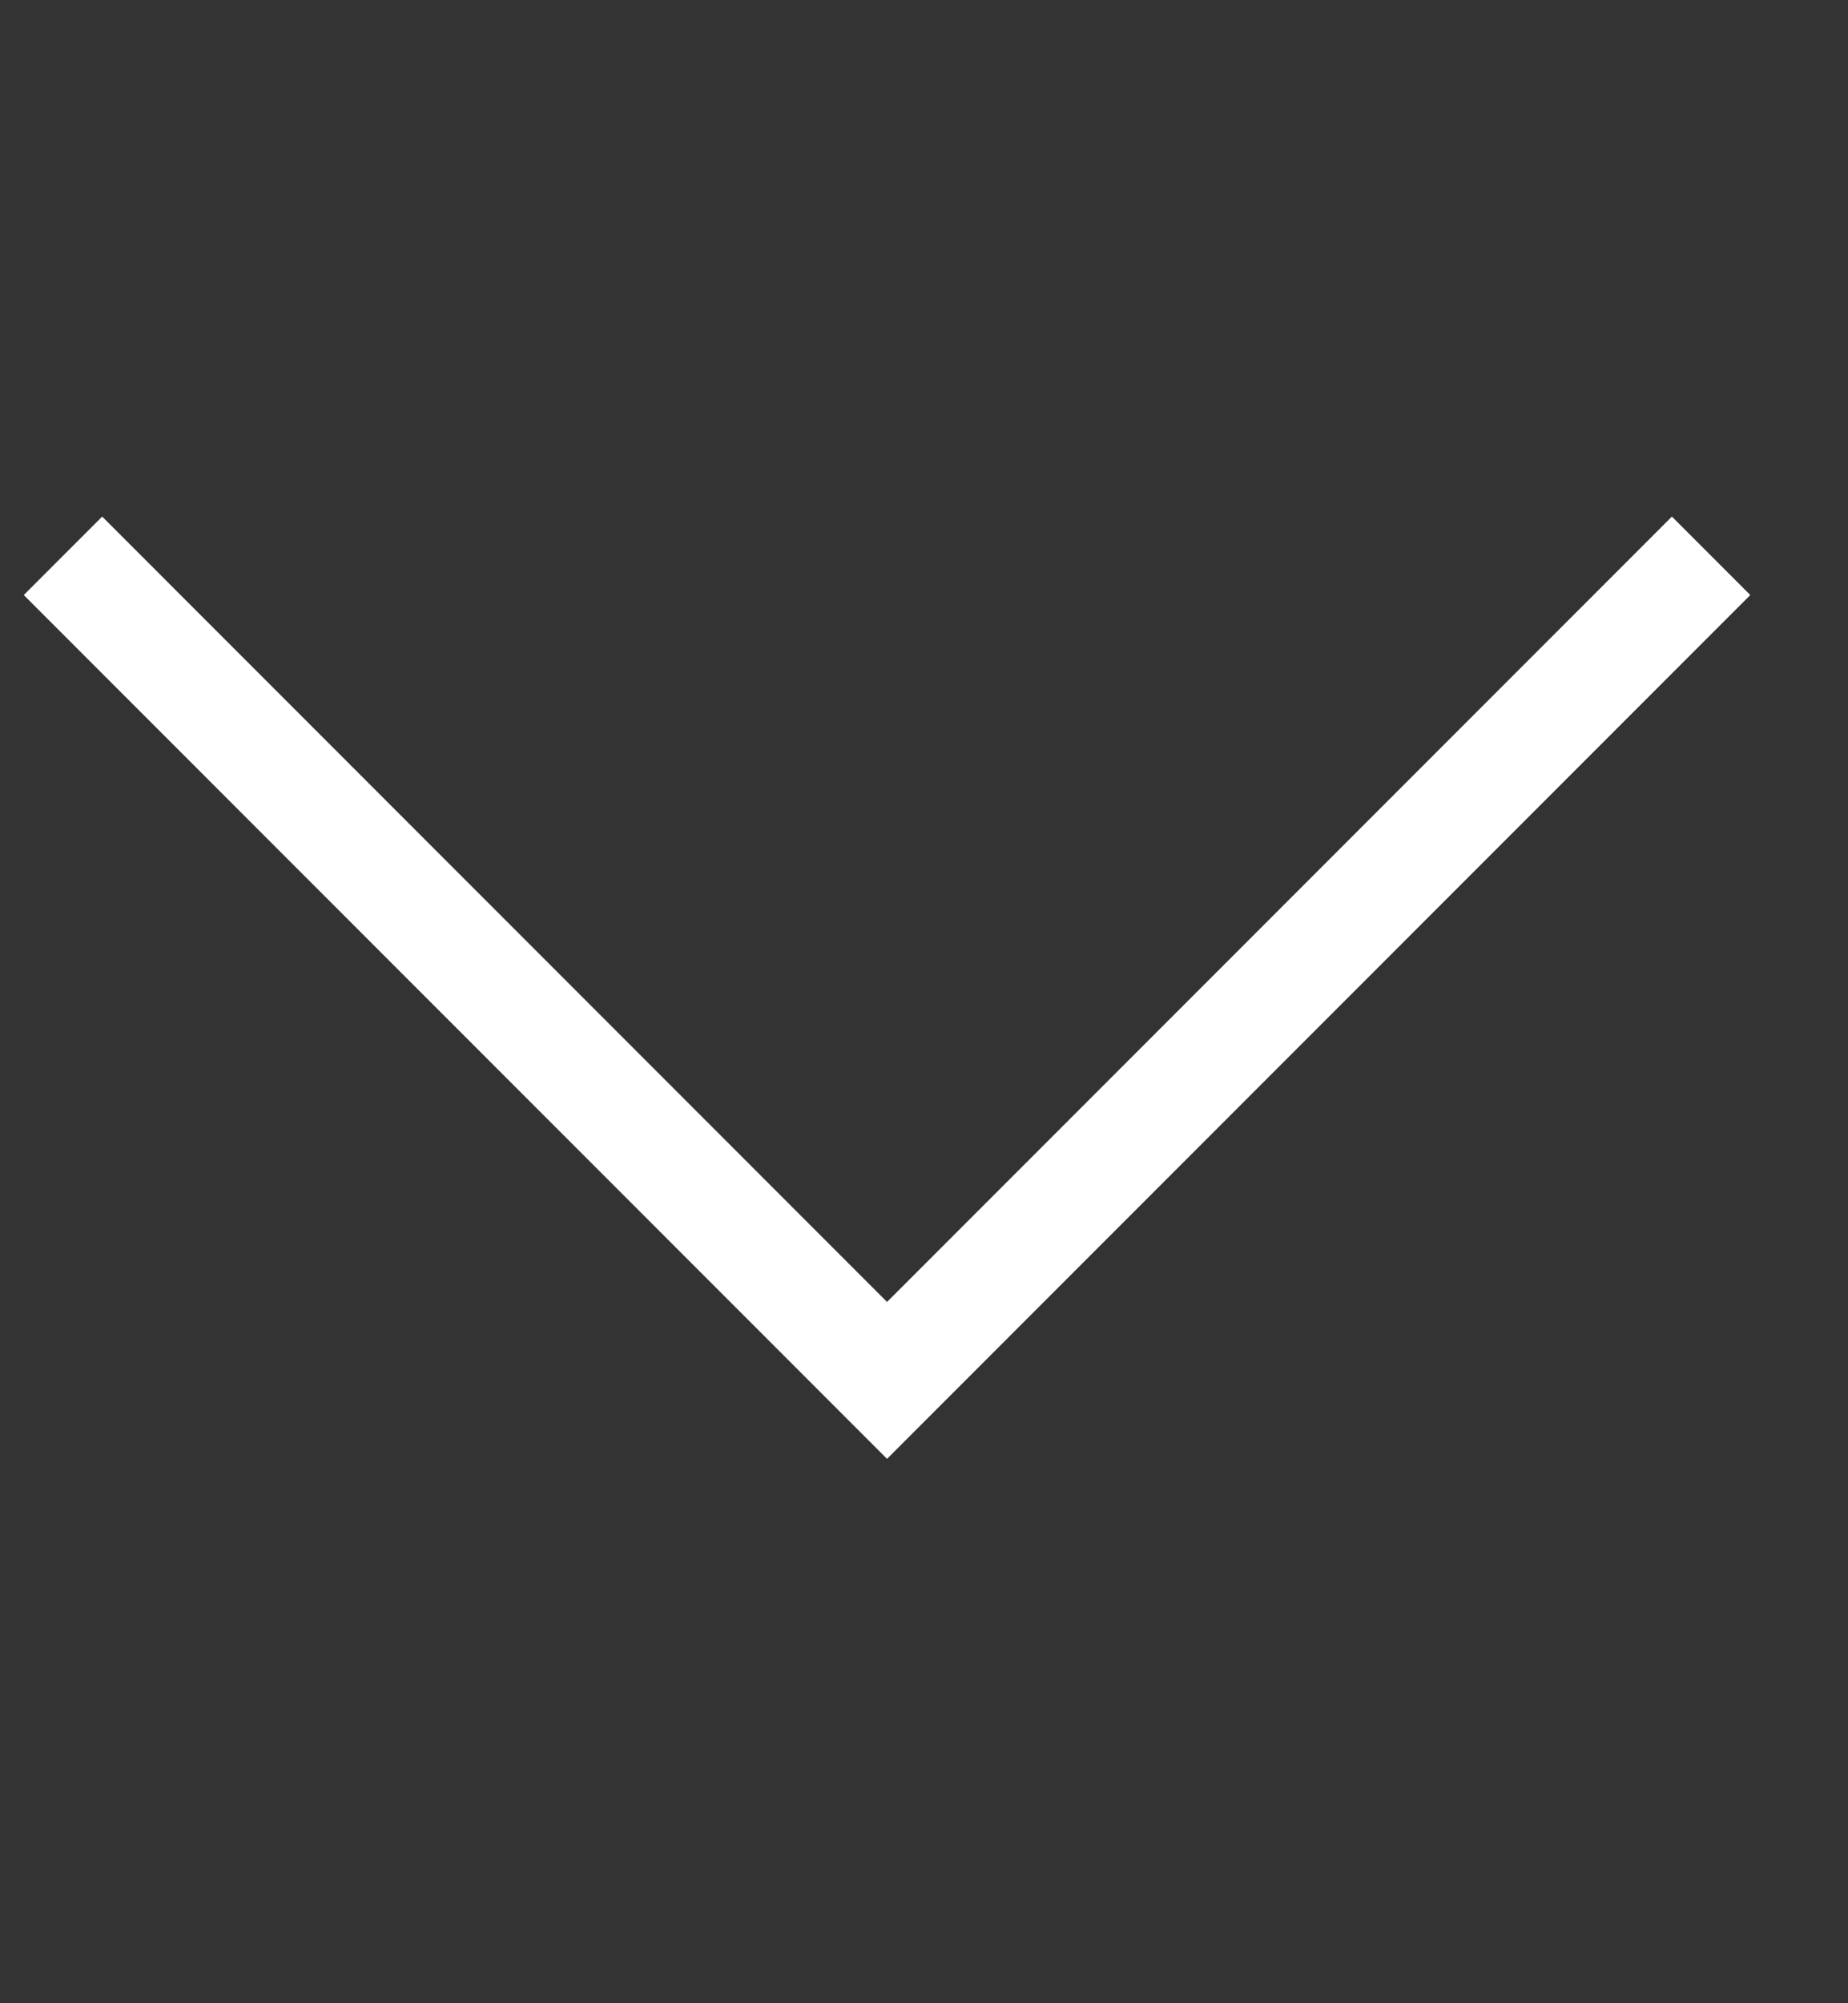 <svg width="12" height="13" viewBox="0 0 12 13" fill="none" xmlns="http://www.w3.org/2000/svg">
<rect x="0" y="0" width="12" height="13" fill="#333333" stroke="none"/>
<g clip-path="url(#clip0_273_23033)">
<path d="M11.111 3.607L5.76 8.958L0.409 3.607" stroke="white" stroke-width="0.72" stroke-miterlimit="10"/>
</g>
<defs>
<clipPath id="clip0_273_23033">
<rect width="11.52" height="11.52" fill="white" transform="translate(0 0.523)"/>
</clipPath>
</defs>
</svg>
